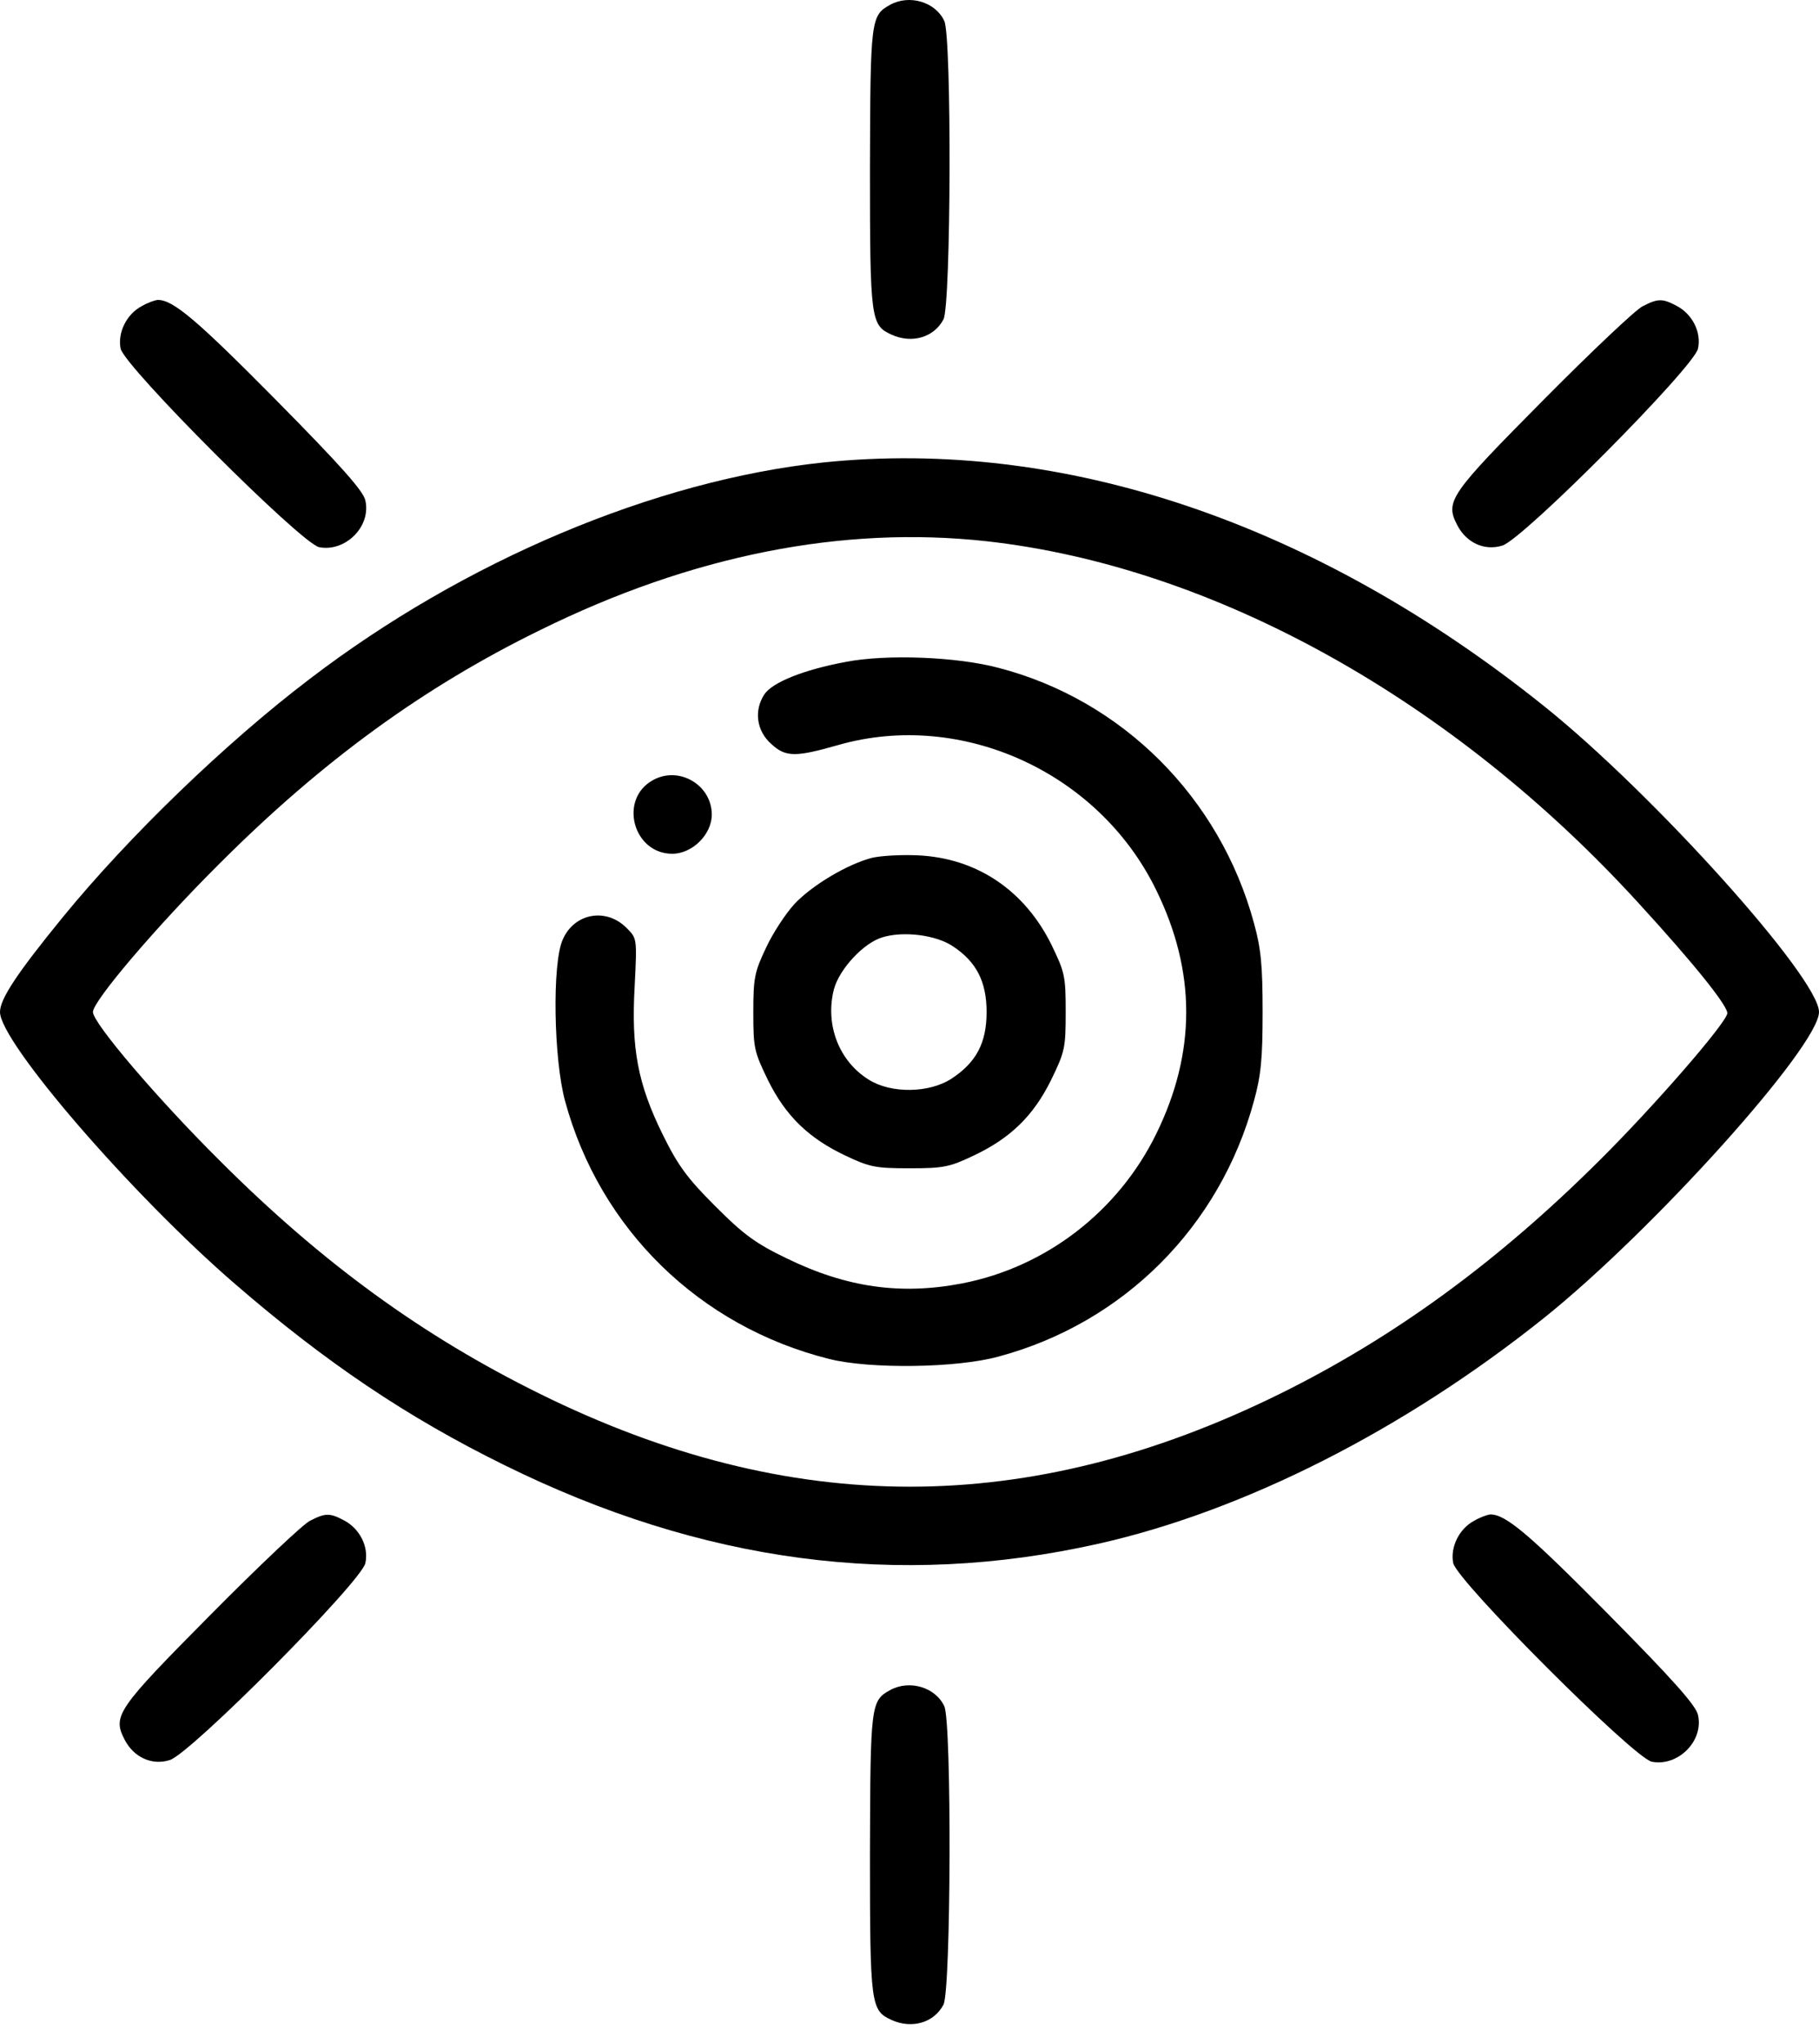 <svg width="65" height="73" viewBox="0 0 65 73" fill="none" xmlns="http://www.w3.org/2000/svg">
<path d="M31.808 0.171C31.115 0.553 31.101 0.694 31.087 6.021C31.087 11.433 31.115 11.617 31.864 11.956C32.585 12.281 33.376 12.055 33.715 11.405C33.984 10.882 34.012 1.33 33.744 0.751C33.433 0.072 32.5 -0.21 31.808 0.171Z" fill="black"/>
<path d="M5.059 10.939C4.522 11.221 4.197 11.886 4.31 12.451C4.451 13.101 10.753 19.403 11.403 19.544C12.336 19.728 13.268 18.809 13.056 17.877C12.986 17.538 12.18 16.633 9.835 14.259C7.009 11.405 6.175 10.699 5.624 10.713C5.525 10.727 5.271 10.812 5.059 10.939Z" fill="black"/>
<path d="M58.698 10.939C58.458 11.052 56.861 12.564 55.151 14.288C51.802 17.665 51.633 17.905 52.071 18.753C52.396 19.389 53.046 19.685 53.682 19.488C54.416 19.276 60.549 13.101 60.676 12.451C60.803 11.871 60.478 11.221 59.913 10.925C59.404 10.656 59.249 10.656 58.698 10.939Z" fill="black"/>
<path d="M29.405 16.52C23.414 17.156 16.589 20.025 11.05 24.264C8.04 26.553 4.592 29.888 2.247 32.756C0.608 34.763 0 35.681 0 36.147C0 37.221 4.691 42.662 8.408 45.869C11.629 48.653 14.54 50.617 18.016 52.327C25.081 55.817 32.076 56.75 39.254 55.139C44.468 53.966 50.177 51.069 55.179 47.07C59.079 43.947 65 37.363 65 36.147C65 34.932 59.079 28.347 55.179 25.225C46.998 18.668 37.983 15.63 29.405 16.52ZM35.255 19.332C43.366 20.236 51.915 24.984 58.556 32.262C60.577 34.466 61.778 35.978 61.722 36.204C61.637 36.6 59.108 39.511 57.158 41.446C53.526 45.064 49.81 47.777 45.712 49.797C36.753 54.206 28.247 54.206 19.288 49.783C15.105 47.72 11.516 45.12 7.842 41.446C5.624 39.242 3.321 36.543 3.321 36.147C3.321 35.752 5.624 33.053 7.842 30.849C11.516 27.175 15.134 24.546 19.288 22.512C24.728 19.827 30.112 18.767 35.255 19.332Z" fill="black"/>
<path d="M30.225 23.642C28.699 23.925 27.597 24.377 27.314 24.801C26.933 25.38 27.032 26.115 27.569 26.581C28.077 27.047 28.43 27.047 29.957 26.61C34.365 25.352 39.269 27.584 41.317 31.795C42.745 34.706 42.745 37.589 41.317 40.5C39.961 43.269 37.375 45.262 34.379 45.841C32.175 46.265 30.239 45.982 28.12 44.951C27.003 44.414 26.579 44.103 25.562 43.086C24.559 42.082 24.234 41.644 23.683 40.528C22.792 38.719 22.552 37.462 22.679 35.229C22.764 33.519 22.764 33.519 22.397 33.152C21.662 32.403 20.517 32.615 20.108 33.562C19.726 34.41 19.783 37.829 20.192 39.327C21.436 43.905 24.997 47.381 29.632 48.54C31.087 48.907 34.196 48.865 35.679 48.455C40.159 47.254 43.592 43.806 44.808 39.327C45.062 38.408 45.118 37.815 45.118 36.148C45.118 34.48 45.062 33.887 44.808 32.968C43.592 28.489 40.102 24.999 35.679 23.854C34.196 23.458 31.68 23.36 30.225 23.642Z" fill="black"/>
<path d="M23.329 27.867C22.1 28.545 22.623 30.495 24.022 30.495C24.742 30.495 25.435 29.803 25.435 29.096C25.435 28.037 24.262 27.344 23.329 27.867Z" fill="black"/>
<path d="M31.172 30.637C30.282 30.863 29.01 31.626 28.388 32.29C28.077 32.629 27.611 33.335 27.371 33.858C26.961 34.72 26.919 34.932 26.919 36.161C26.919 37.433 26.947 37.56 27.441 38.578C28.077 39.864 28.897 40.655 30.211 41.277C31.073 41.687 31.285 41.729 32.5 41.729C33.715 41.729 33.927 41.687 34.789 41.277C36.103 40.655 36.923 39.864 37.559 38.578C38.053 37.56 38.081 37.433 38.081 36.147C38.081 34.861 38.053 34.734 37.559 33.717C36.598 31.795 34.902 30.651 32.811 30.552C32.217 30.523 31.483 30.566 31.172 30.637ZM34.054 33.802C34.888 34.353 35.255 35.059 35.255 36.147C35.255 37.249 34.888 37.942 34.012 38.521C33.221 39.044 31.85 39.072 31.044 38.564C29.971 37.9 29.476 36.585 29.801 35.328C29.999 34.607 30.861 33.675 31.539 33.477C32.288 33.251 33.447 33.392 34.054 33.802Z" fill="black"/>
<path d="M11.078 54.319C10.838 54.432 9.241 55.944 7.532 57.668C4.183 61.045 4.013 61.285 4.451 62.133C4.776 62.769 5.426 63.066 6.062 62.868C6.797 62.656 12.929 56.481 13.056 55.831C13.184 55.252 12.859 54.602 12.293 54.305C11.785 54.036 11.629 54.036 11.078 54.319Z" fill="black"/>
<path d="M52.678 54.319C52.141 54.602 51.816 55.266 51.929 55.831C52.071 56.481 58.373 62.783 59.023 62.925C59.956 63.108 60.888 62.19 60.676 61.257C60.605 60.918 59.8 60.014 57.454 57.64C54.628 54.785 53.795 54.079 53.243 54.093C53.145 54.107 52.89 54.192 52.678 54.319Z" fill="black"/>
<path d="M31.808 60.367C31.115 60.748 31.101 60.89 31.087 66.217C31.087 71.629 31.115 71.813 31.864 72.152C32.585 72.477 33.376 72.251 33.715 71.601C33.984 71.078 34.012 61.526 33.744 60.946C33.433 60.268 32.5 59.986 31.808 60.367Z" fill="black"/>
</svg>
